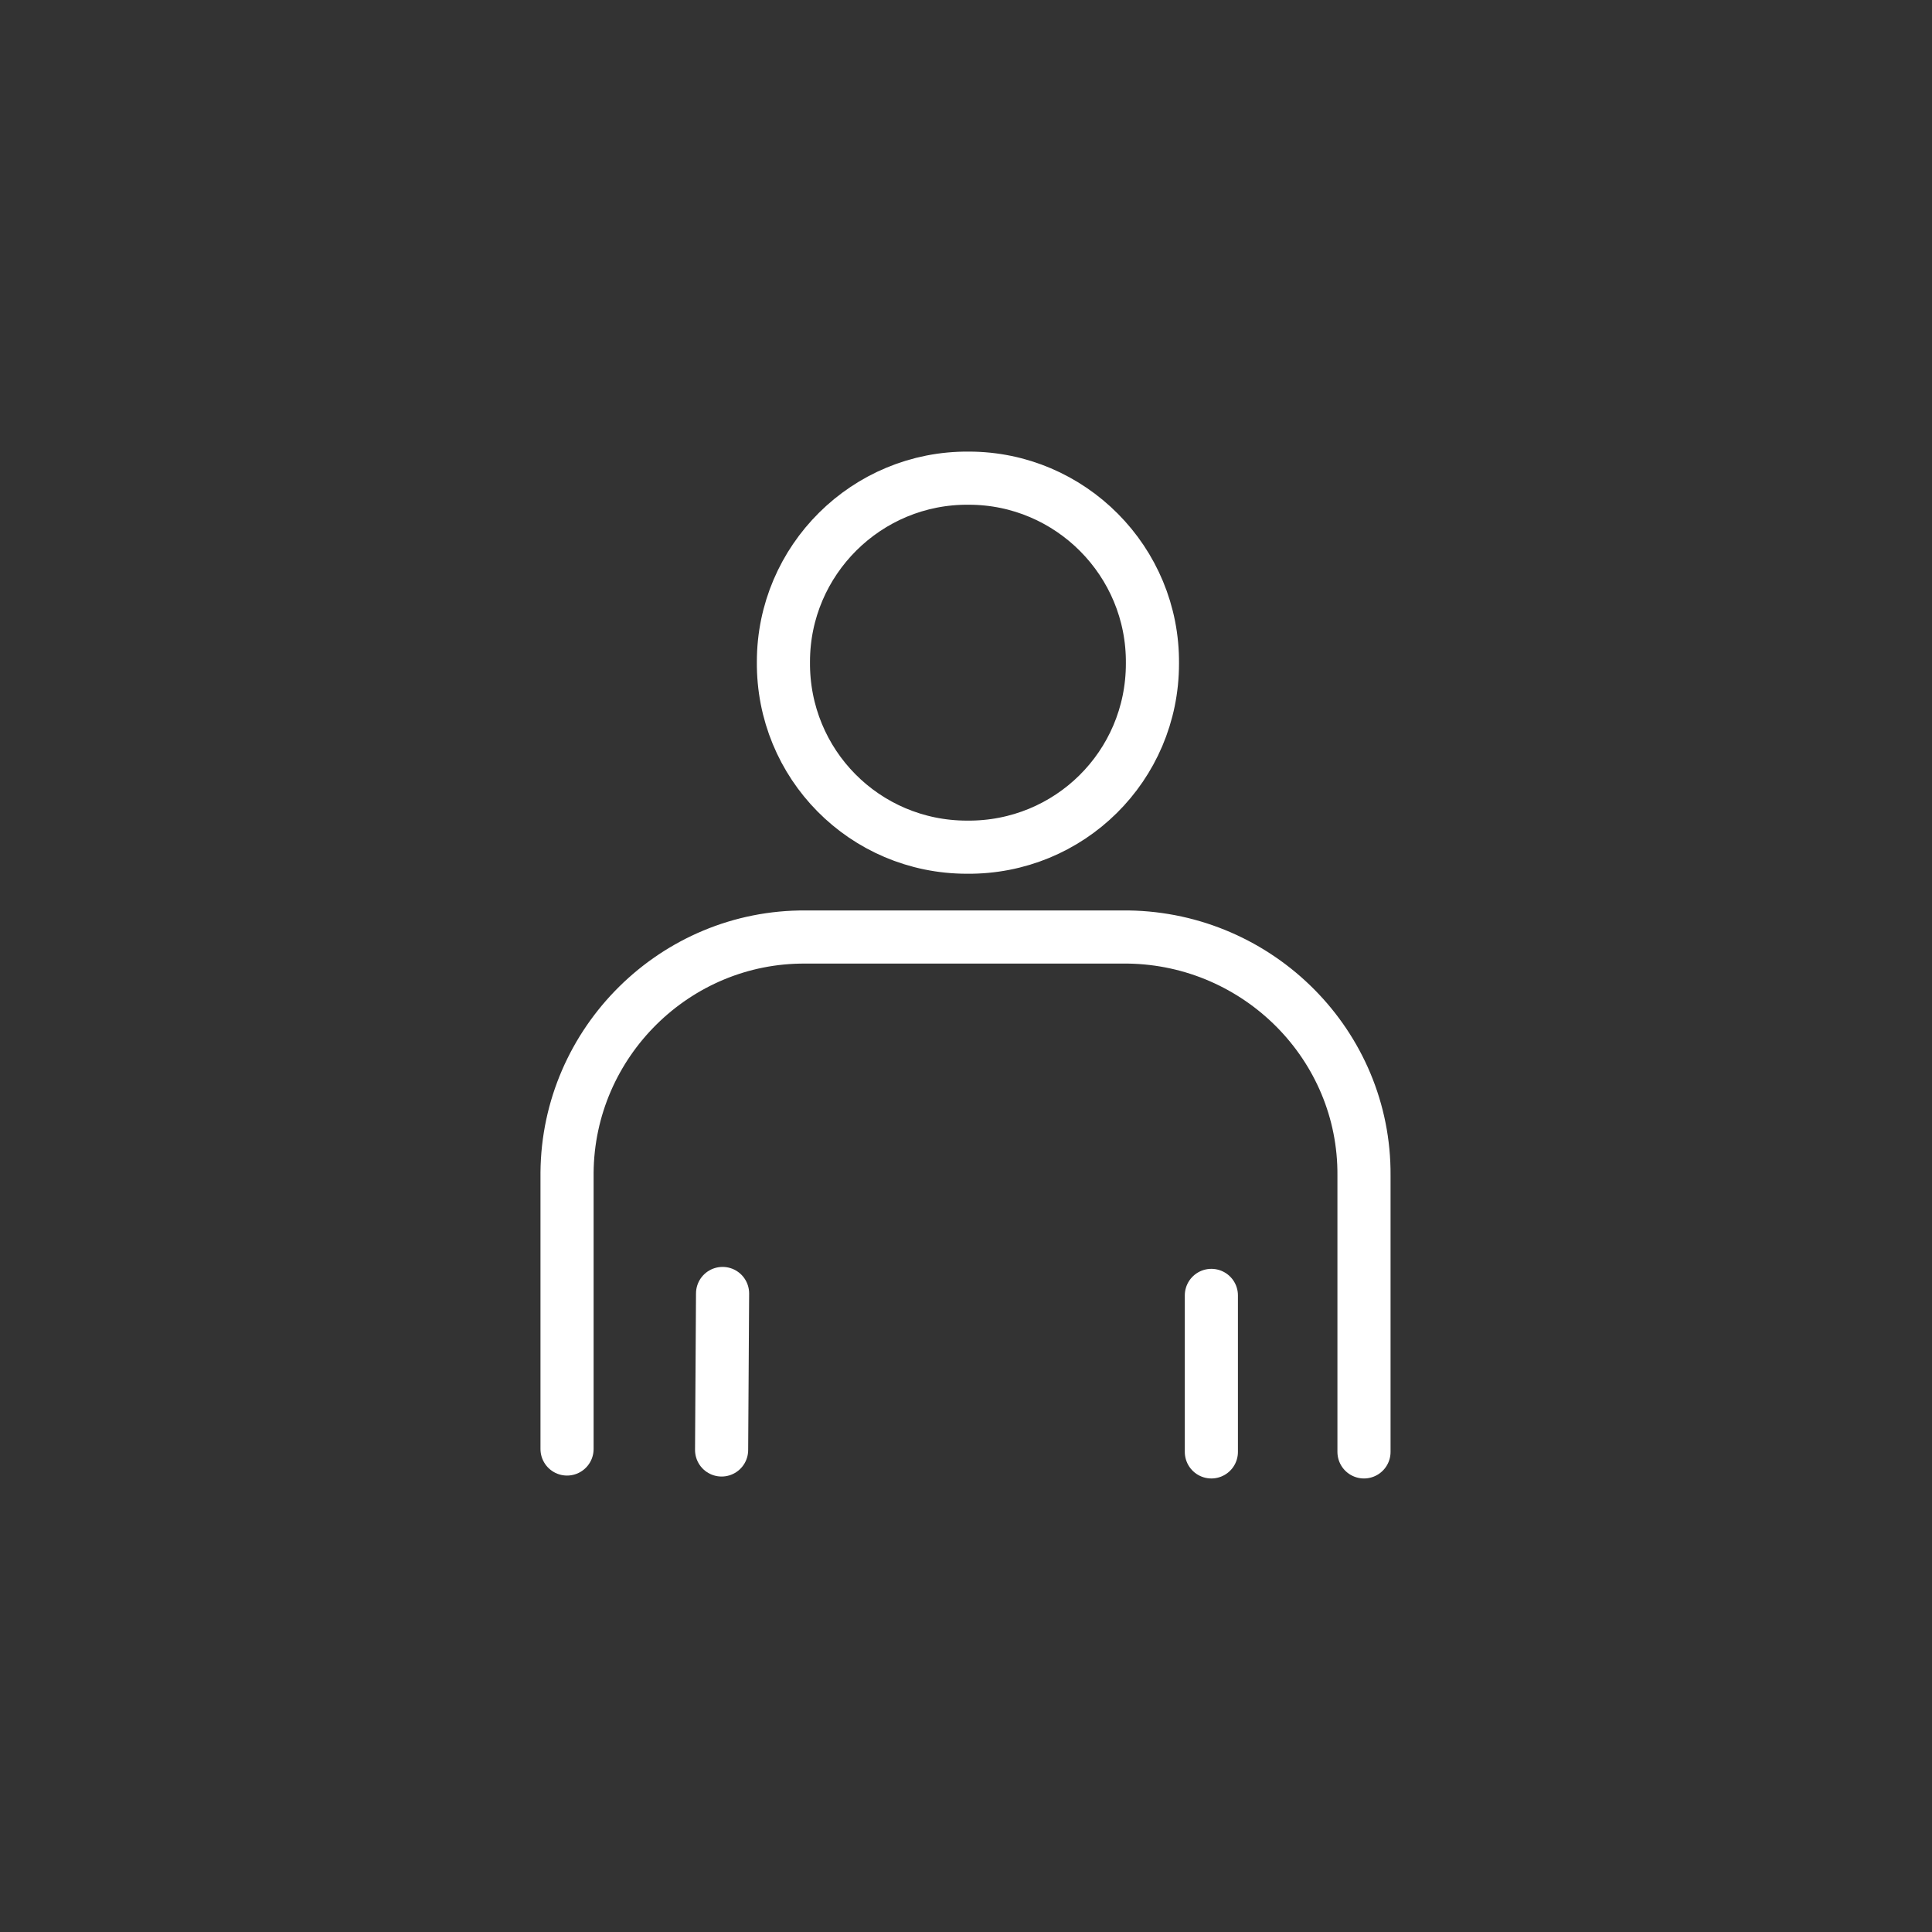 <?xml version="1.0" encoding="UTF-8"?>
<svg id="Layer_1" data-name="Layer 1" xmlns="http://www.w3.org/2000/svg" version="1.1" viewBox="0 0 200 200">
  <rect x="0" y="0" width="200" height="200" fill="#333333" stroke="none"/>
  <defs>
    <style>
      .cls-1 {
        stroke-width: 5.5px;
      }

      .cls-1, .cls-2, .cls-3 {
        fill: none;
        stroke: #fff;
        stroke-linecap: round;
        stroke-linejoin: round;
      }

      .cls-2 {
        stroke-width: 5.5px;
      }

      .cls-3 {
        stroke-width: 5.5px;
      }
    </style>
  </defs>
  <g>
    <path class="cls-3" d="M243.3,95.5c1.5-.4,3.2-.6,4.8-.6h27.9c11.3.1,20.5,9.4,20.4,20.6v34.6"/>
    <line class="cls-3" x1="283.2" y1="126" x2="283.1" y2="150.4"/>
    <circle class="cls-2" cx="262.2" cy="71.3" r="16"/>
  </g>
  <g>
    <path class="cls-3" d="M-96.5,149.6v-34.6c.1,0,.1,0,.1,0,0-11.3,9.3-20.5,20.6-20.4h27.9c1.4,0,2.8.2,4.1.5"/>
    <line class="cls-3" x1="-83" y1="125.4" x2="-83.1" y2="149.9"/>
    <circle class="cls-1" cx="-61.7" cy="70.9" r="16"/>
  </g>
  <g>
    <path class="cls-3" d="M58.7,150v-28.6c.1-13.5,11.2-24.5,24.7-24.4h33.4c13.5.2,24.5,11.2,24.4,24.7v28.6"/>
    <line class="cls-3" x1="74.8" y1="133.9" x2="74.7" y2="150.1"/>
    <line class="cls-3" x1="125.4" y1="134.1" x2="125.4" y2="150.3"/>
    <path class="cls-3" d="M119.3,68.7c0,10.6-8.6,19.1-19.2,19-10.6,0-19.1-8.6-19-19.2,0-10.5,8.6-19.1,19.2-19,10.5,0,19.1,8.6,19,19.2Z"/>
  </g>
</svg>
